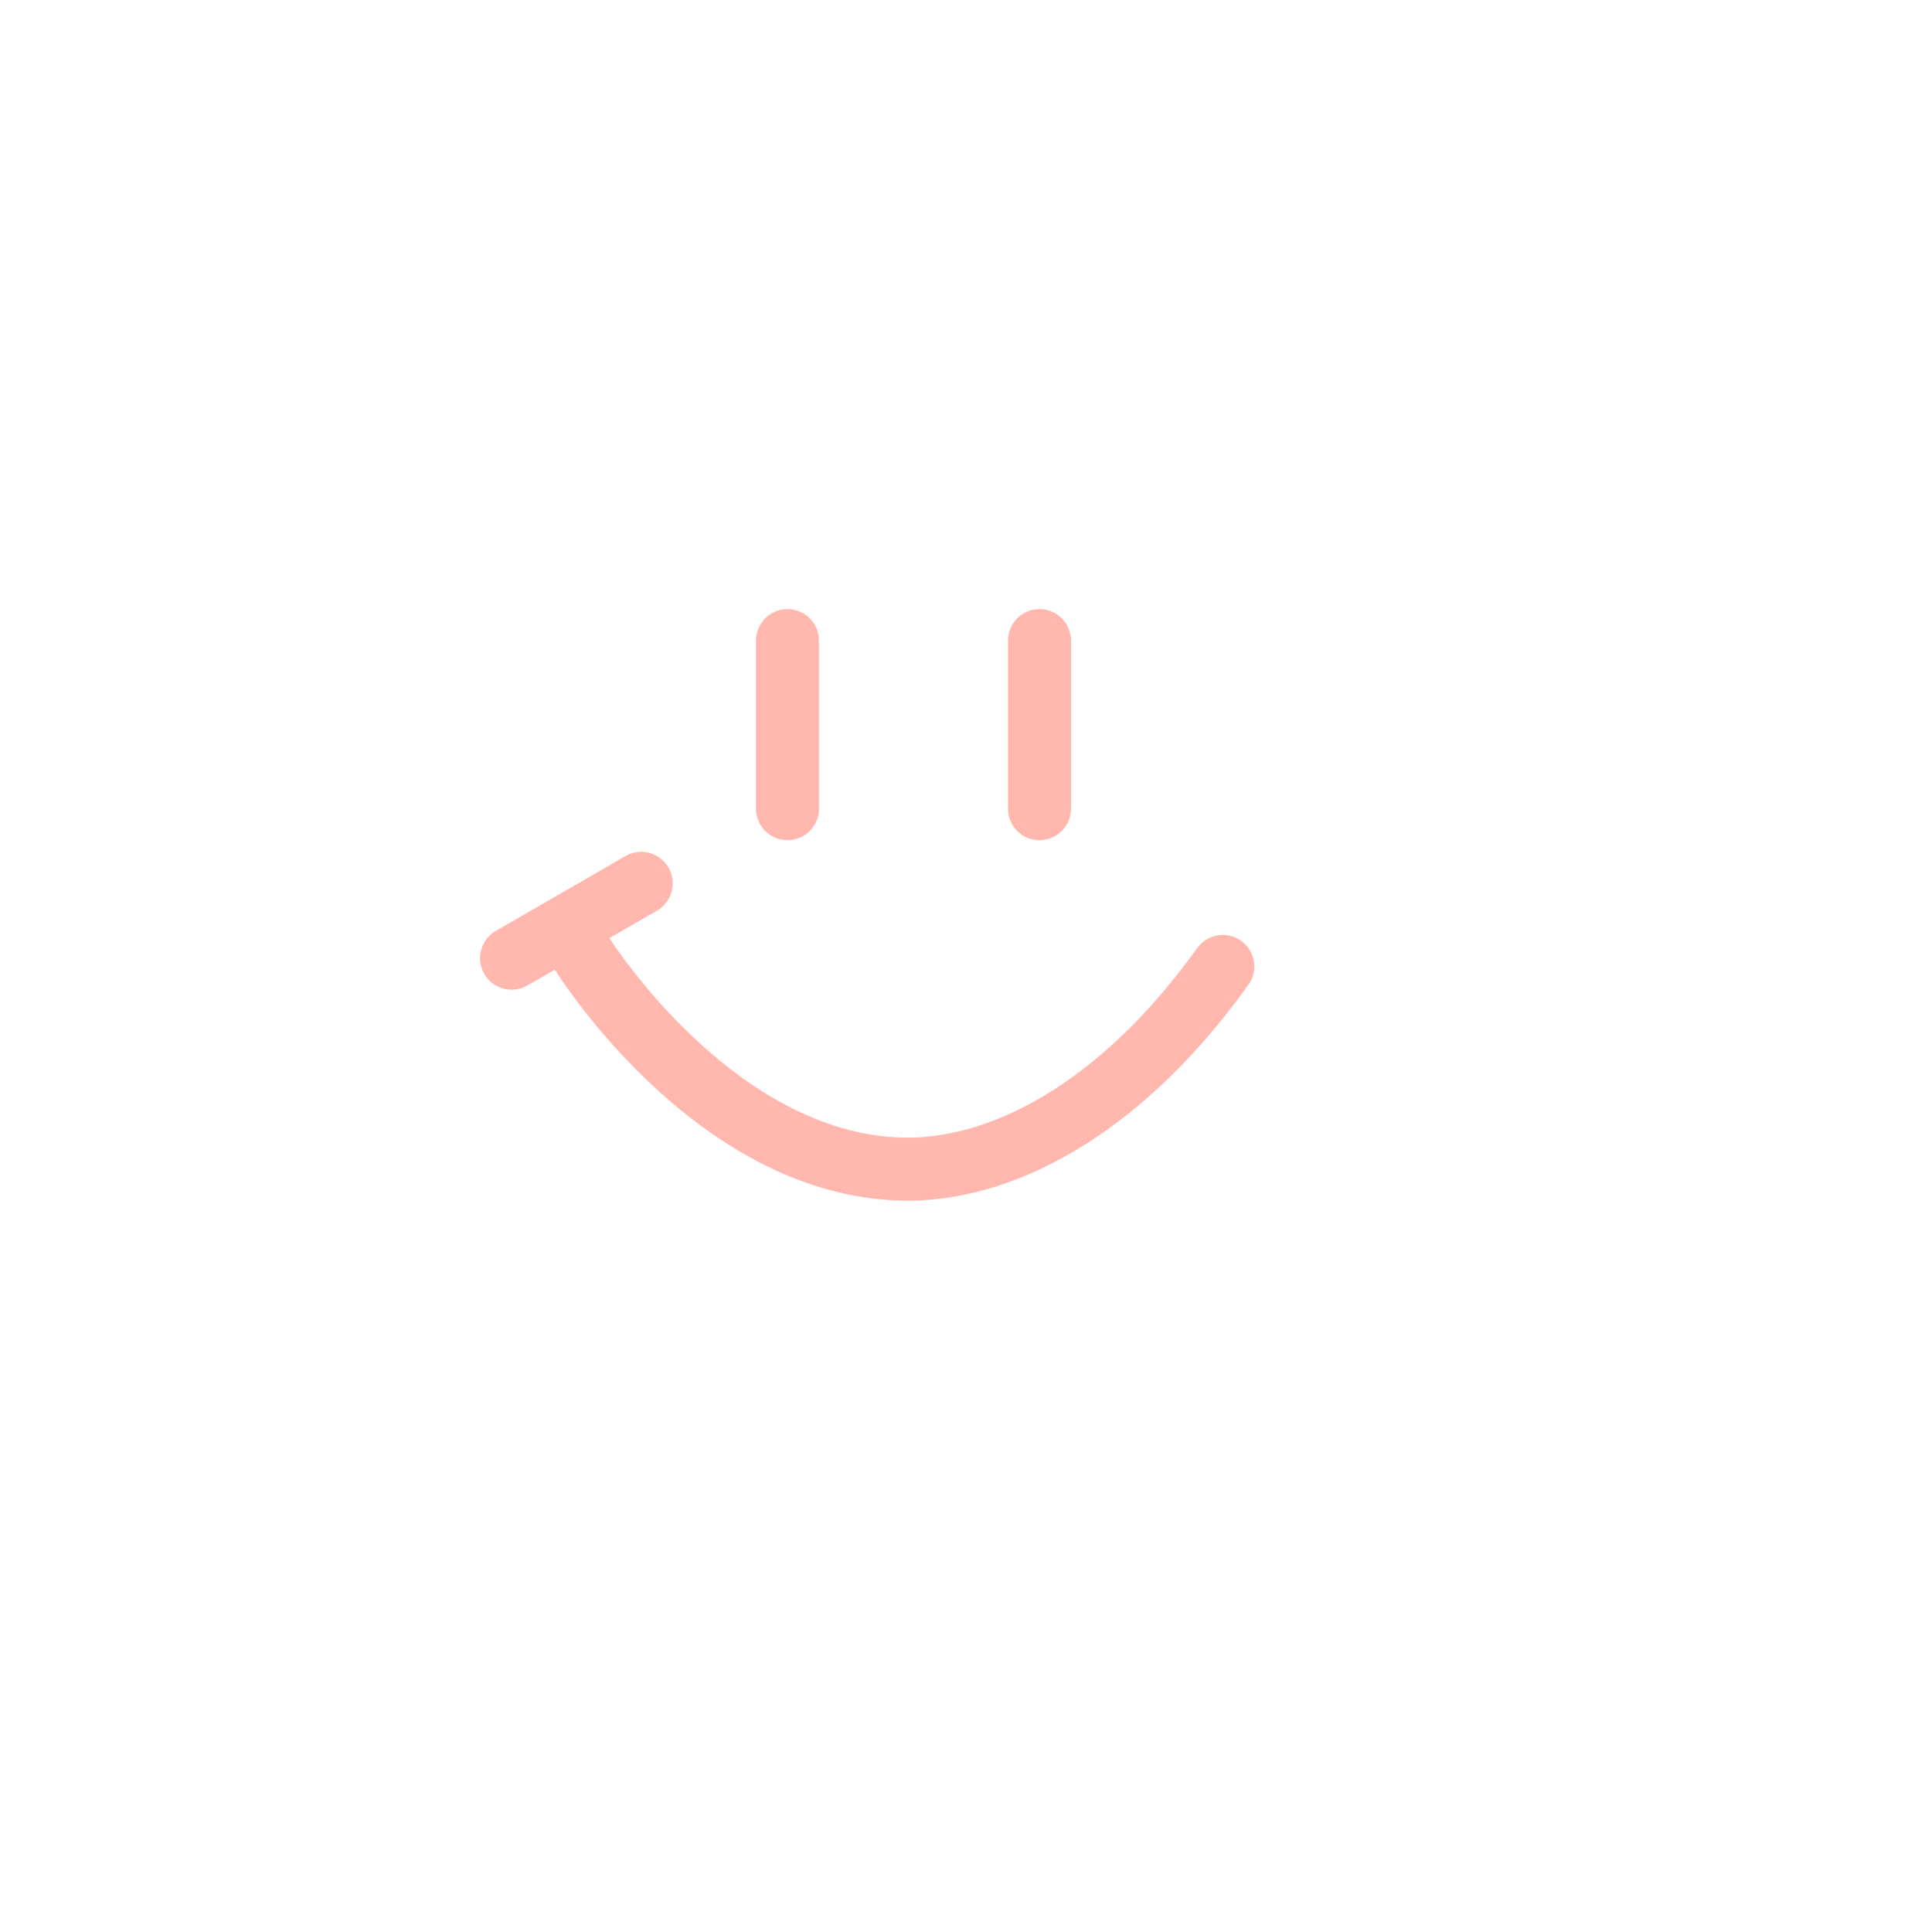 <svg fill="#FFB7AE" xmlns="http://www.w3.org/2000/svg" xmlns:xlink="http://www.w3.org/1999/xlink" viewBox="0 0 91 92" version="1.1" x="0px" y="0px"><title>smug</title><desc>Created with Sketch.</desc><g stroke="none" stroke-width="1" fill="none" fill-rule="evenodd" stroke-linecap="round"><g stroke="#FFB7AE" stroke-width="3"><path d="M27.688,45.363 C27.688,45.363 33.927,55.445 42.958,55.663 C47.492,55.773 53.215,53.006 58.228,46.013"></path><path d="M37.5,30.5 L37.5,38.5"></path><path d="M30.533,42.058 L24.362,45.621"></path><path d="M49.5,30.5 L49.5,38.5"></path></g></g></svg>